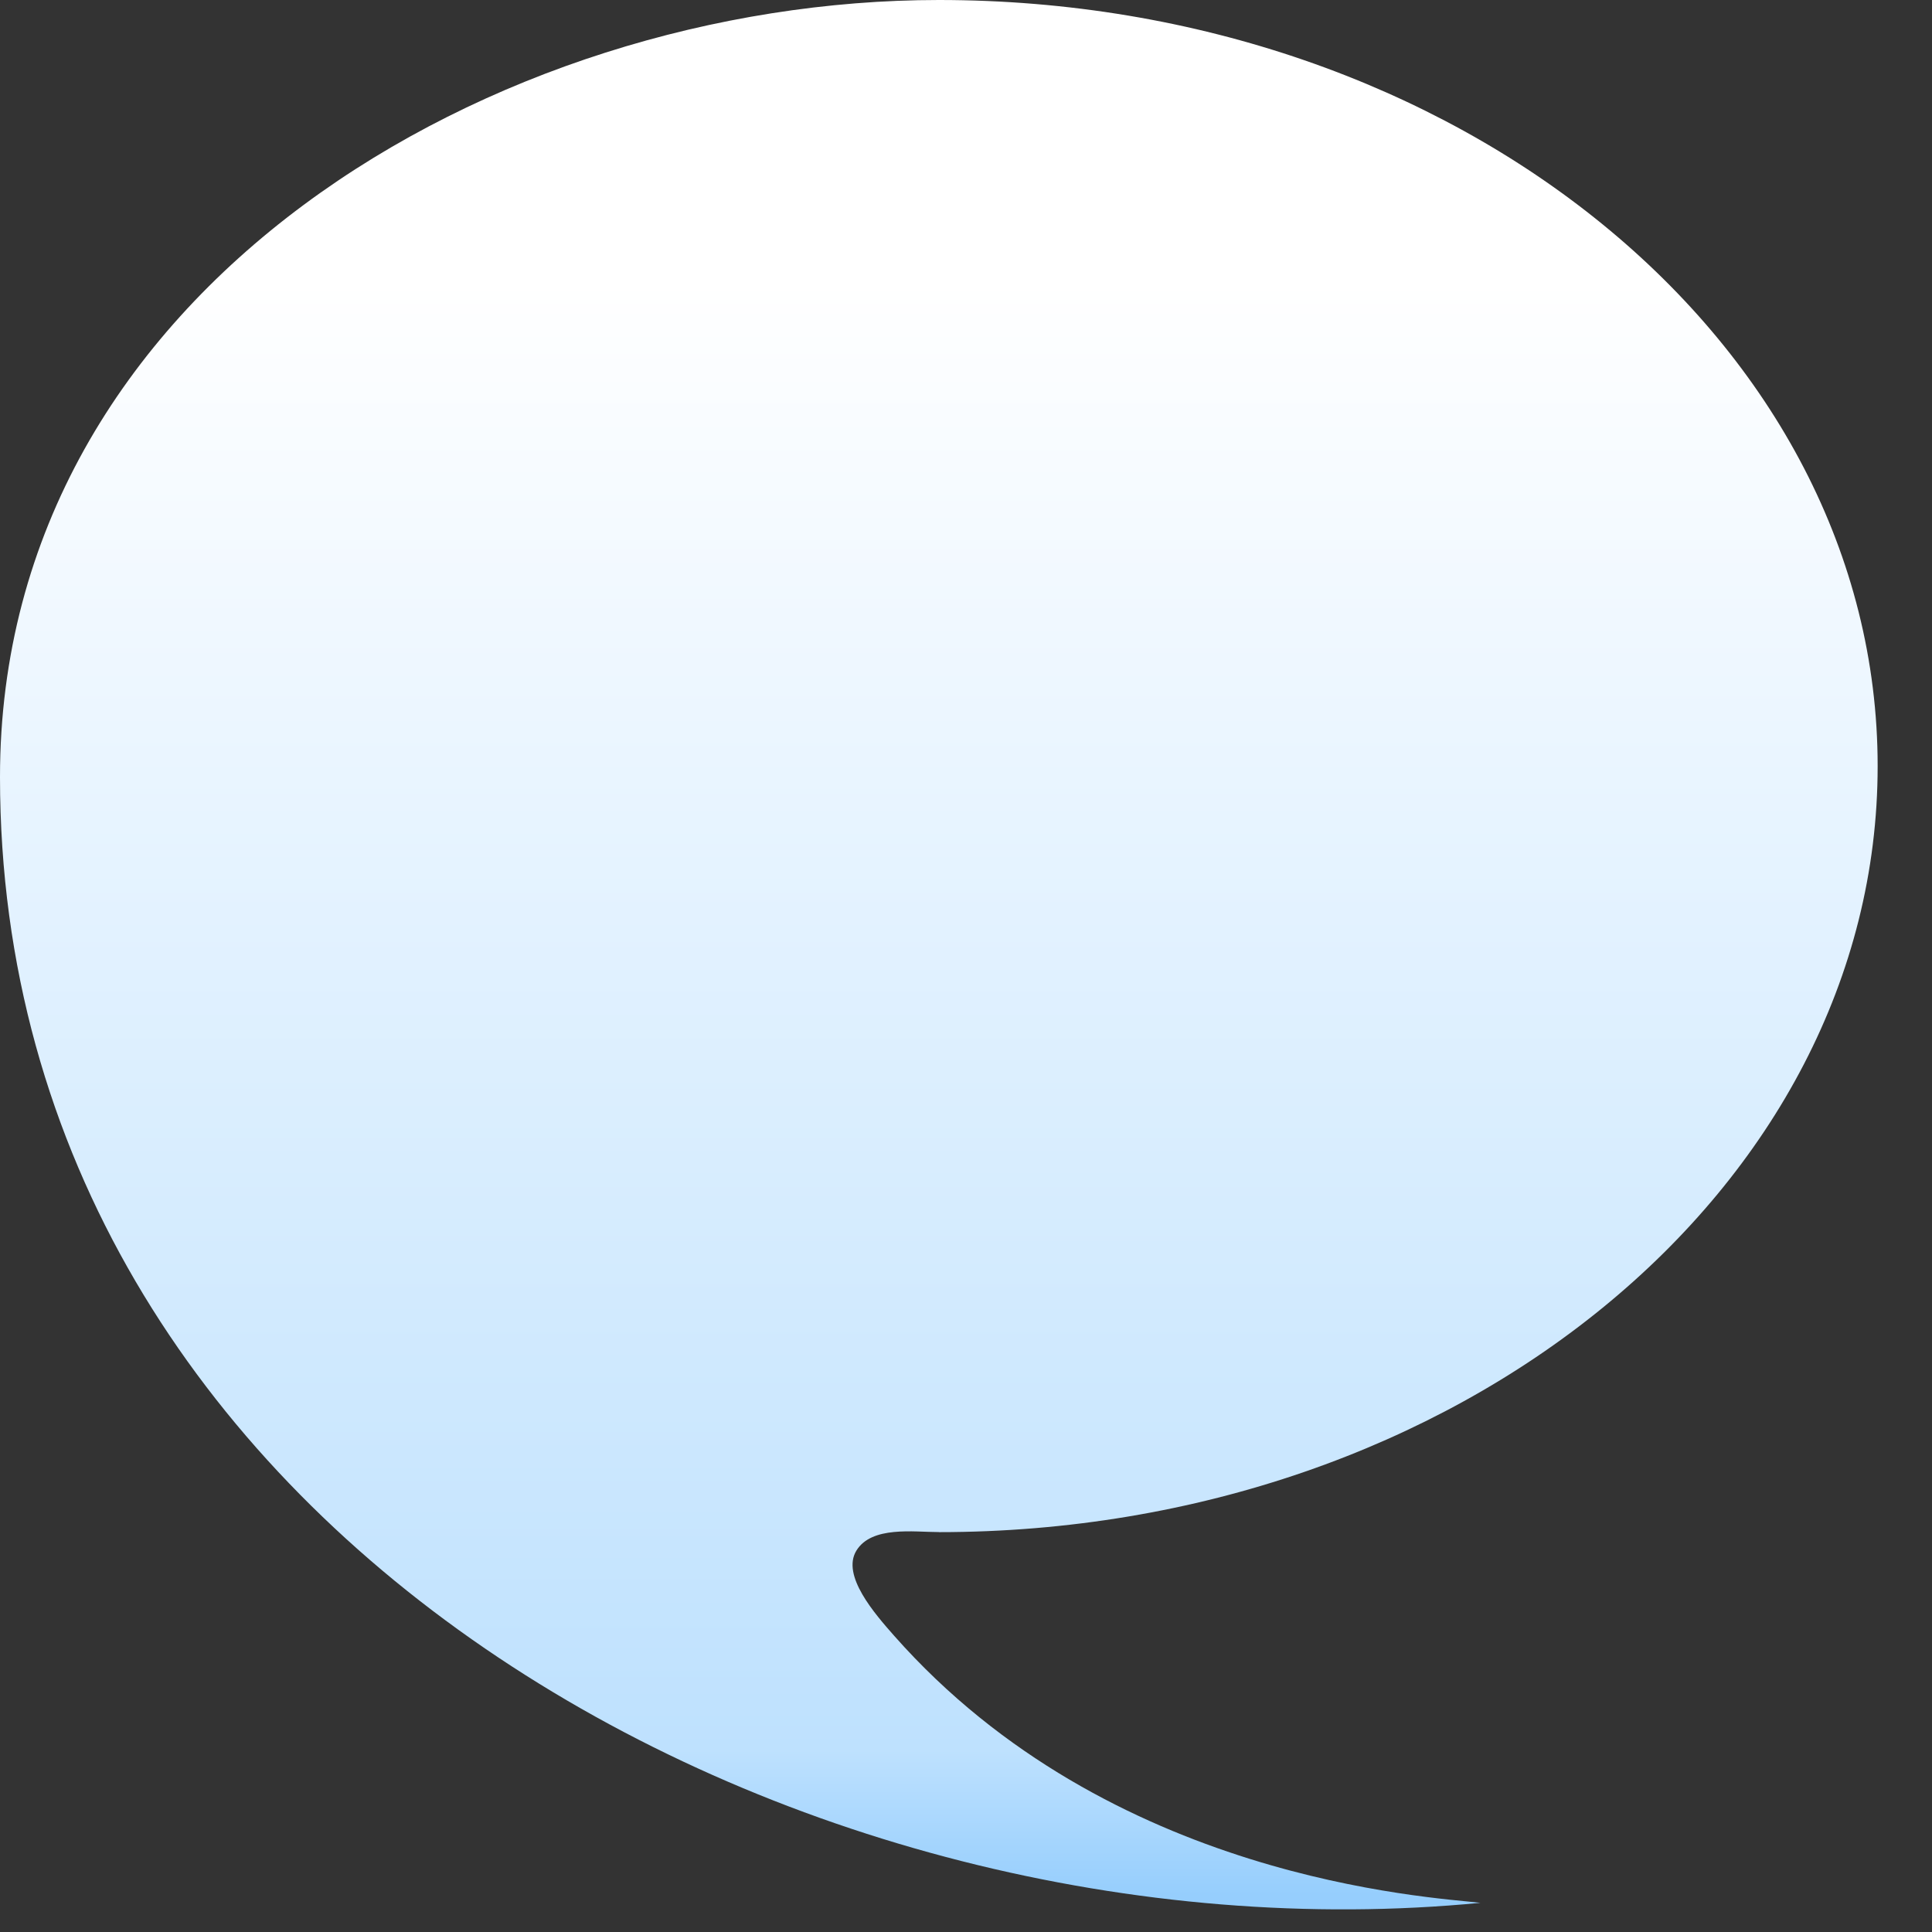 <?xml version="1.0" encoding="utf-8"?>
<svg xmlns="http://www.w3.org/2000/svg" fill="none" height="100%" overflow="visible" preserveAspectRatio="none" style="display: block;" viewBox="0 0 30 30" width="100%">
<rect x="0" y="0" width="30" height="30" fill="#333333" stroke="none"/>
<path d="M14.578 23.791C22.629 23.791 29.156 18.465 29.156 11.896C29.156 5.326 22.629 0 14.578 0C7.709 0 -0.004 4.469 1.35702e-06 12.069C0.003 23.813 12.411 30.571 22.988 29.547C22.193 29.455 17.236 29.192 13.886 25.402C13.585 25.061 13.061 24.464 13.298 24.078C13.535 23.691 14.189 23.79 14.577 23.79L14.578 23.791Z" fill="url(#paint0_linear_0_21)" id="Vector"/>
<defs>
<linearGradient gradientUnits="userSpaceOnUse" id="paint0_linear_0_21" x1="14.578" x2="14.578" y1="4.356" y2="29.425">
<stop stop-color="white"/>
<stop offset="0.91" stop-color="#BEE1FE"/>
<stop offset="1" stop-color="#96CEFD"/>
</linearGradient>
</defs>
</svg>
